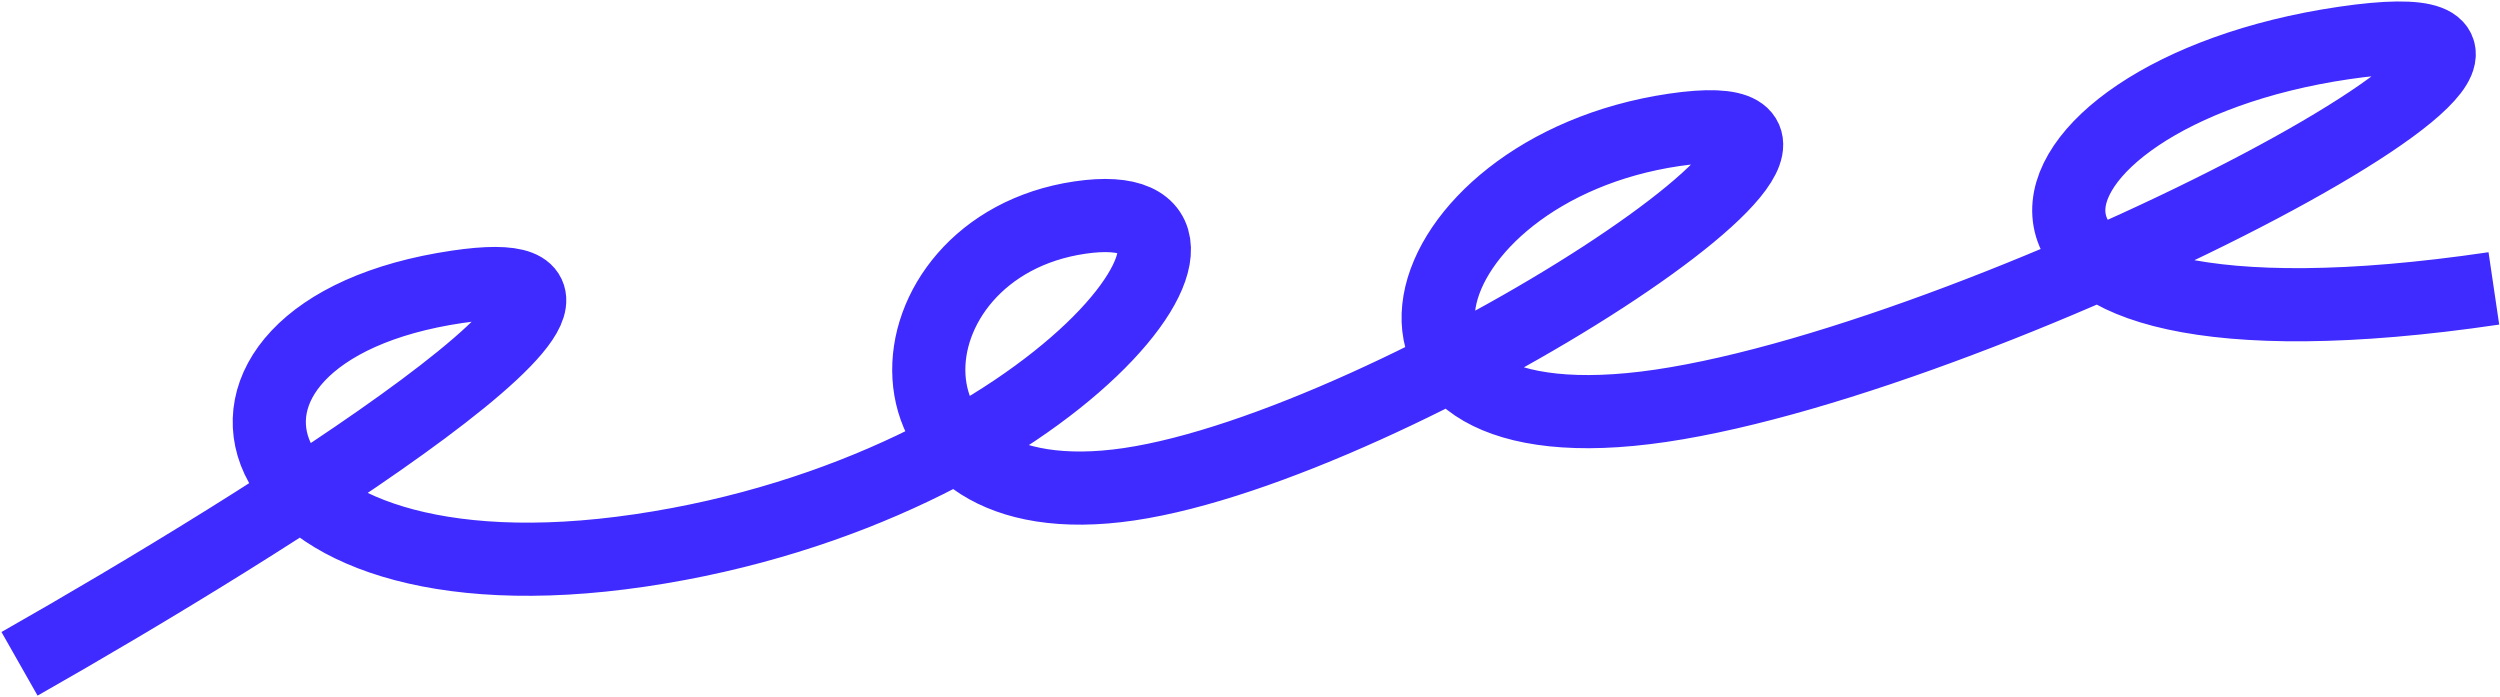 <?xml version="1.0" encoding="UTF-8"?> <svg xmlns="http://www.w3.org/2000/svg" width="1367" height="381" viewBox="0 0 1367 381" fill="none"> <path d="M10.673 362.975C146.259 286.023 383.96 137.057 250.081 156.814C82.733 181.511 122.13 334.609 349.936 300.99C577.743 267.371 700.228 102.769 590.436 118.971C480.644 135.174 471.325 286.347 617.392 264.791C763.459 243.235 1062.49 49.307 915.459 71.005C768.425 92.704 722.831 249.231 908.075 221.893C1093.32 194.556 1472.14 -4.604 1281.57 23.519C1091.01 51.642 1044.42 204.809 1363.64 157.7" stroke="#3F2AFF" stroke-width="40"></path> </svg> 